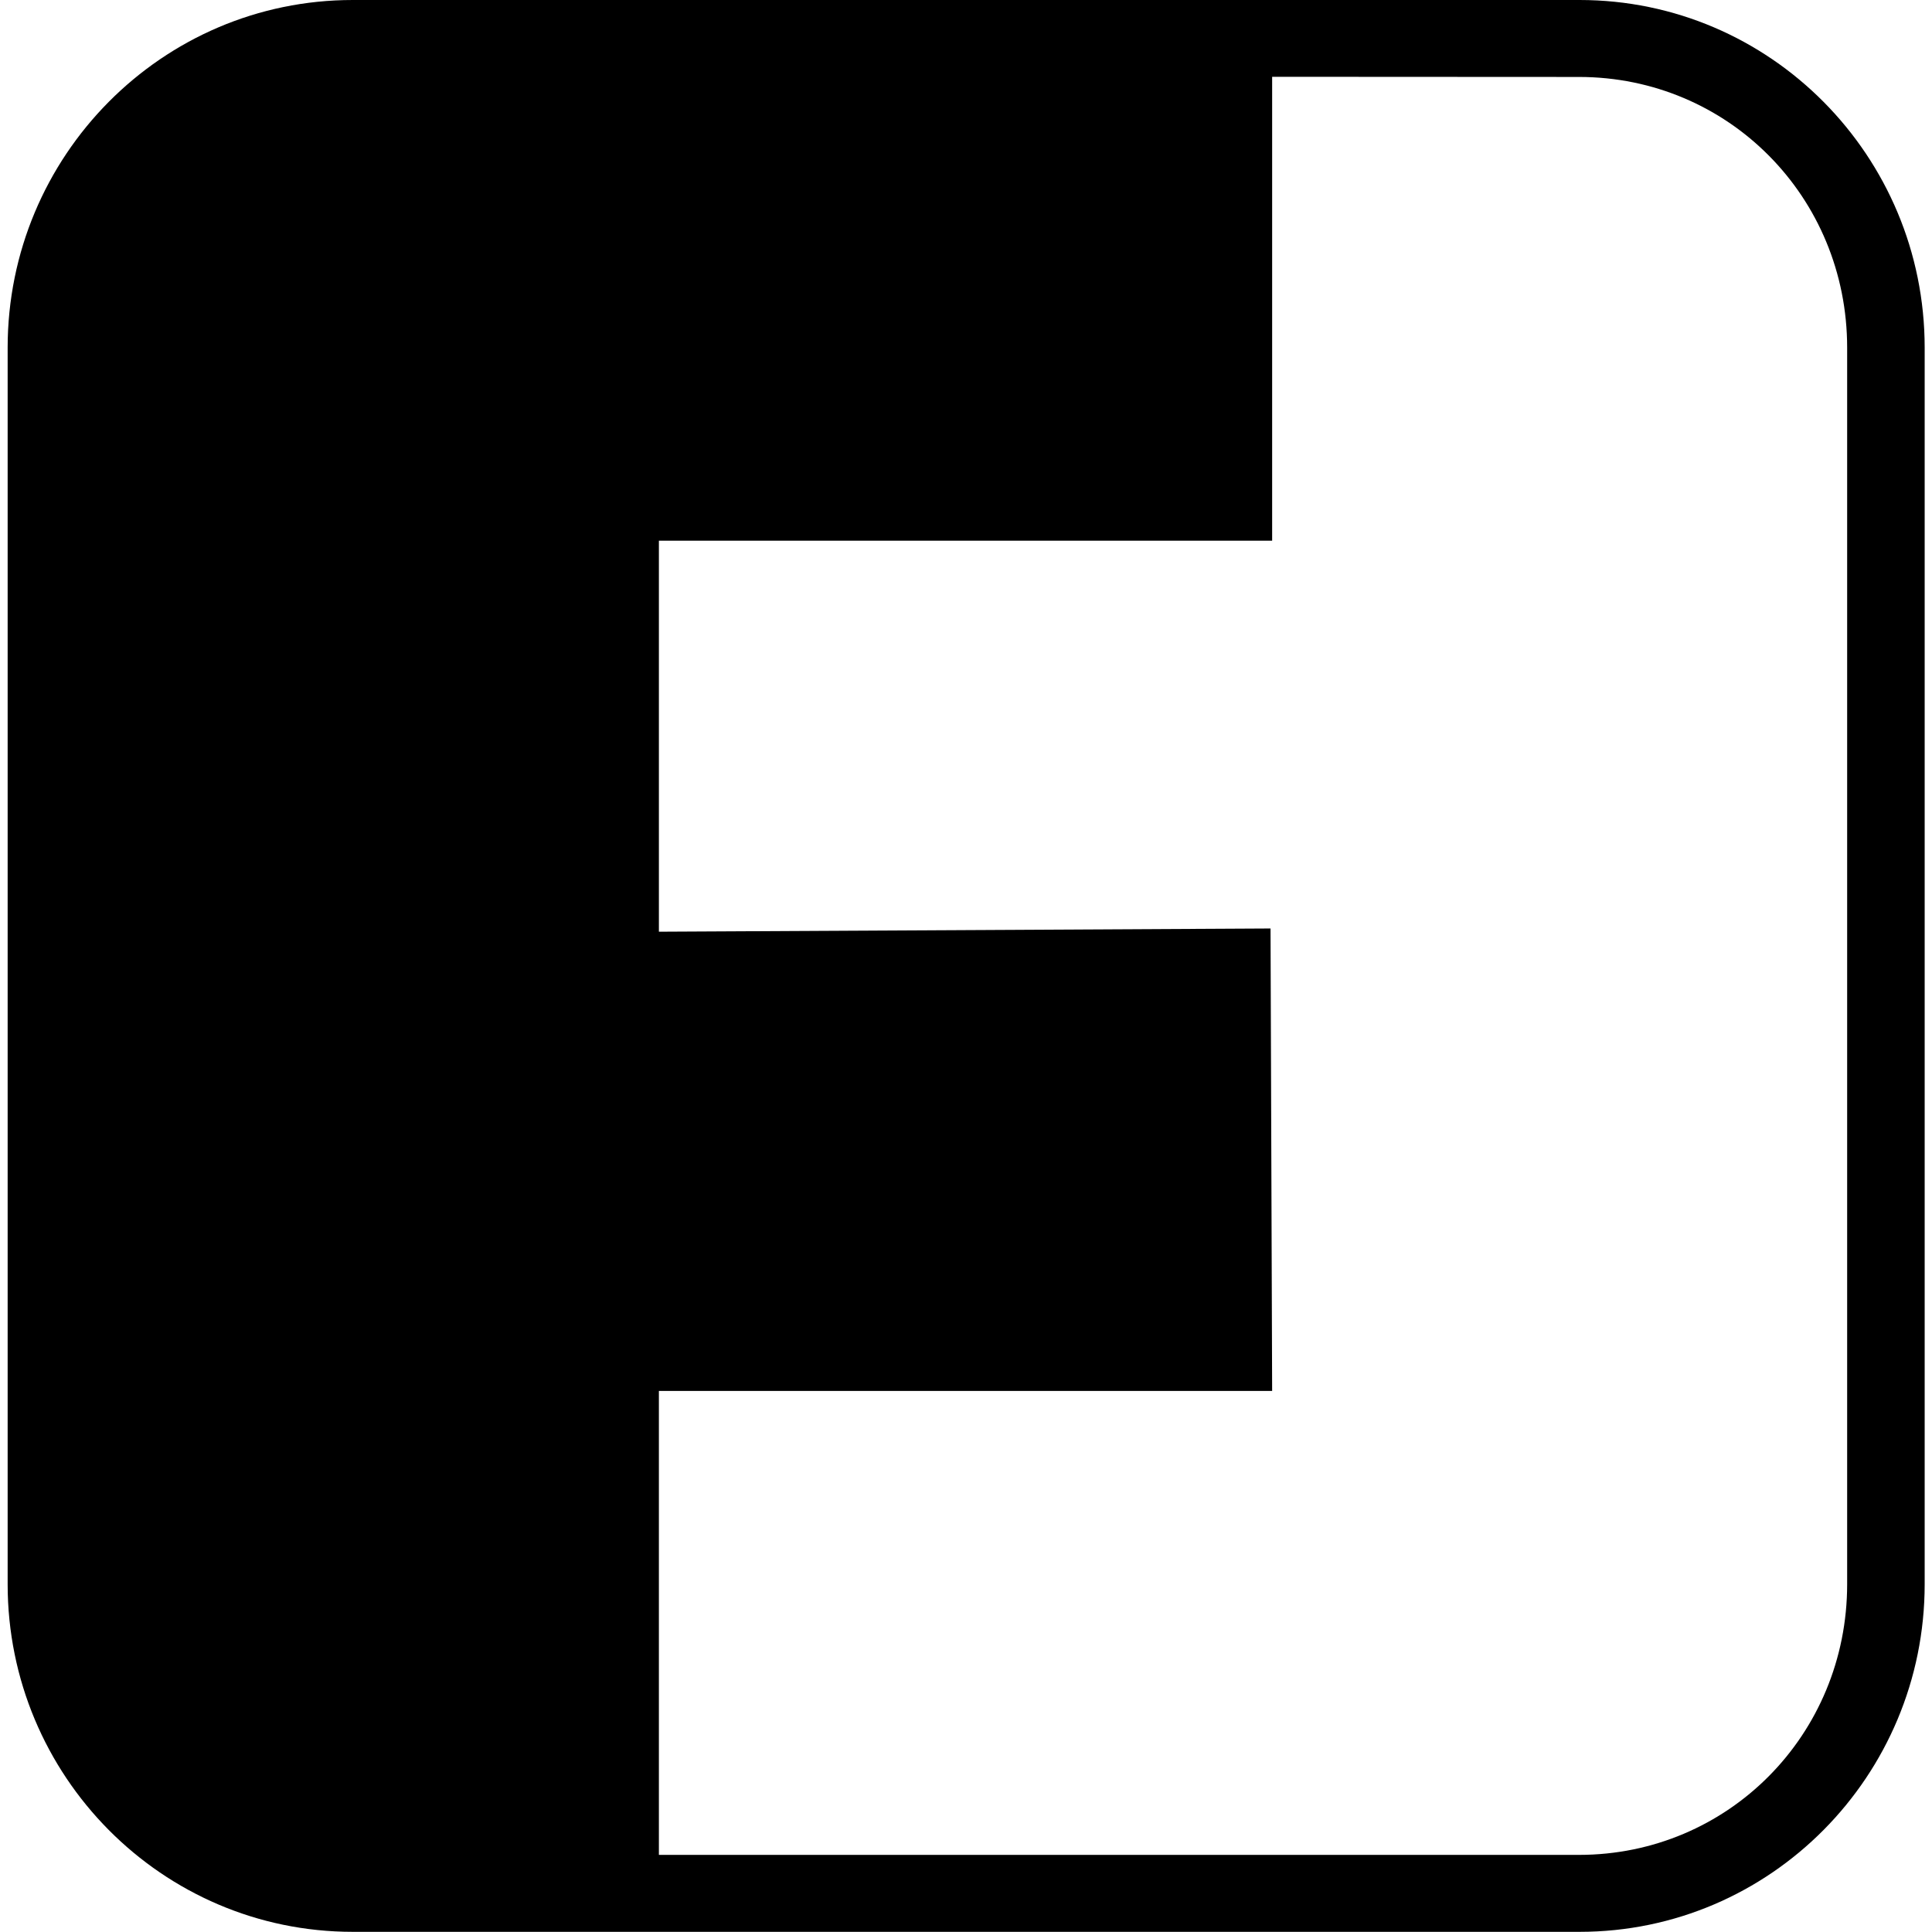 <svg viewBox="0 0 24 24" xmlns="http://www.w3.org/2000/svg">
 <path d="m0.095 4.319v15.36c0 2.382 1.918 4.319 4.287 4.319h15.24c2.369 0 4.287-1.937 4.287-4.319v-15.36c0-2.382-1.918-4.319-4.287-4.319h-15.24c-2.369 0-4.287 1.937-4.287 4.319zm19.52-3.363c1.852 0 3.331 1.489 3.331 3.363v15.36c0 1.873-1.48 3.363-3.331 3.363h-11.43v-5.763h7.618l-0.02-5.745-7.598 0.04v-4.857h7.618v-5.763z" />
</svg>
